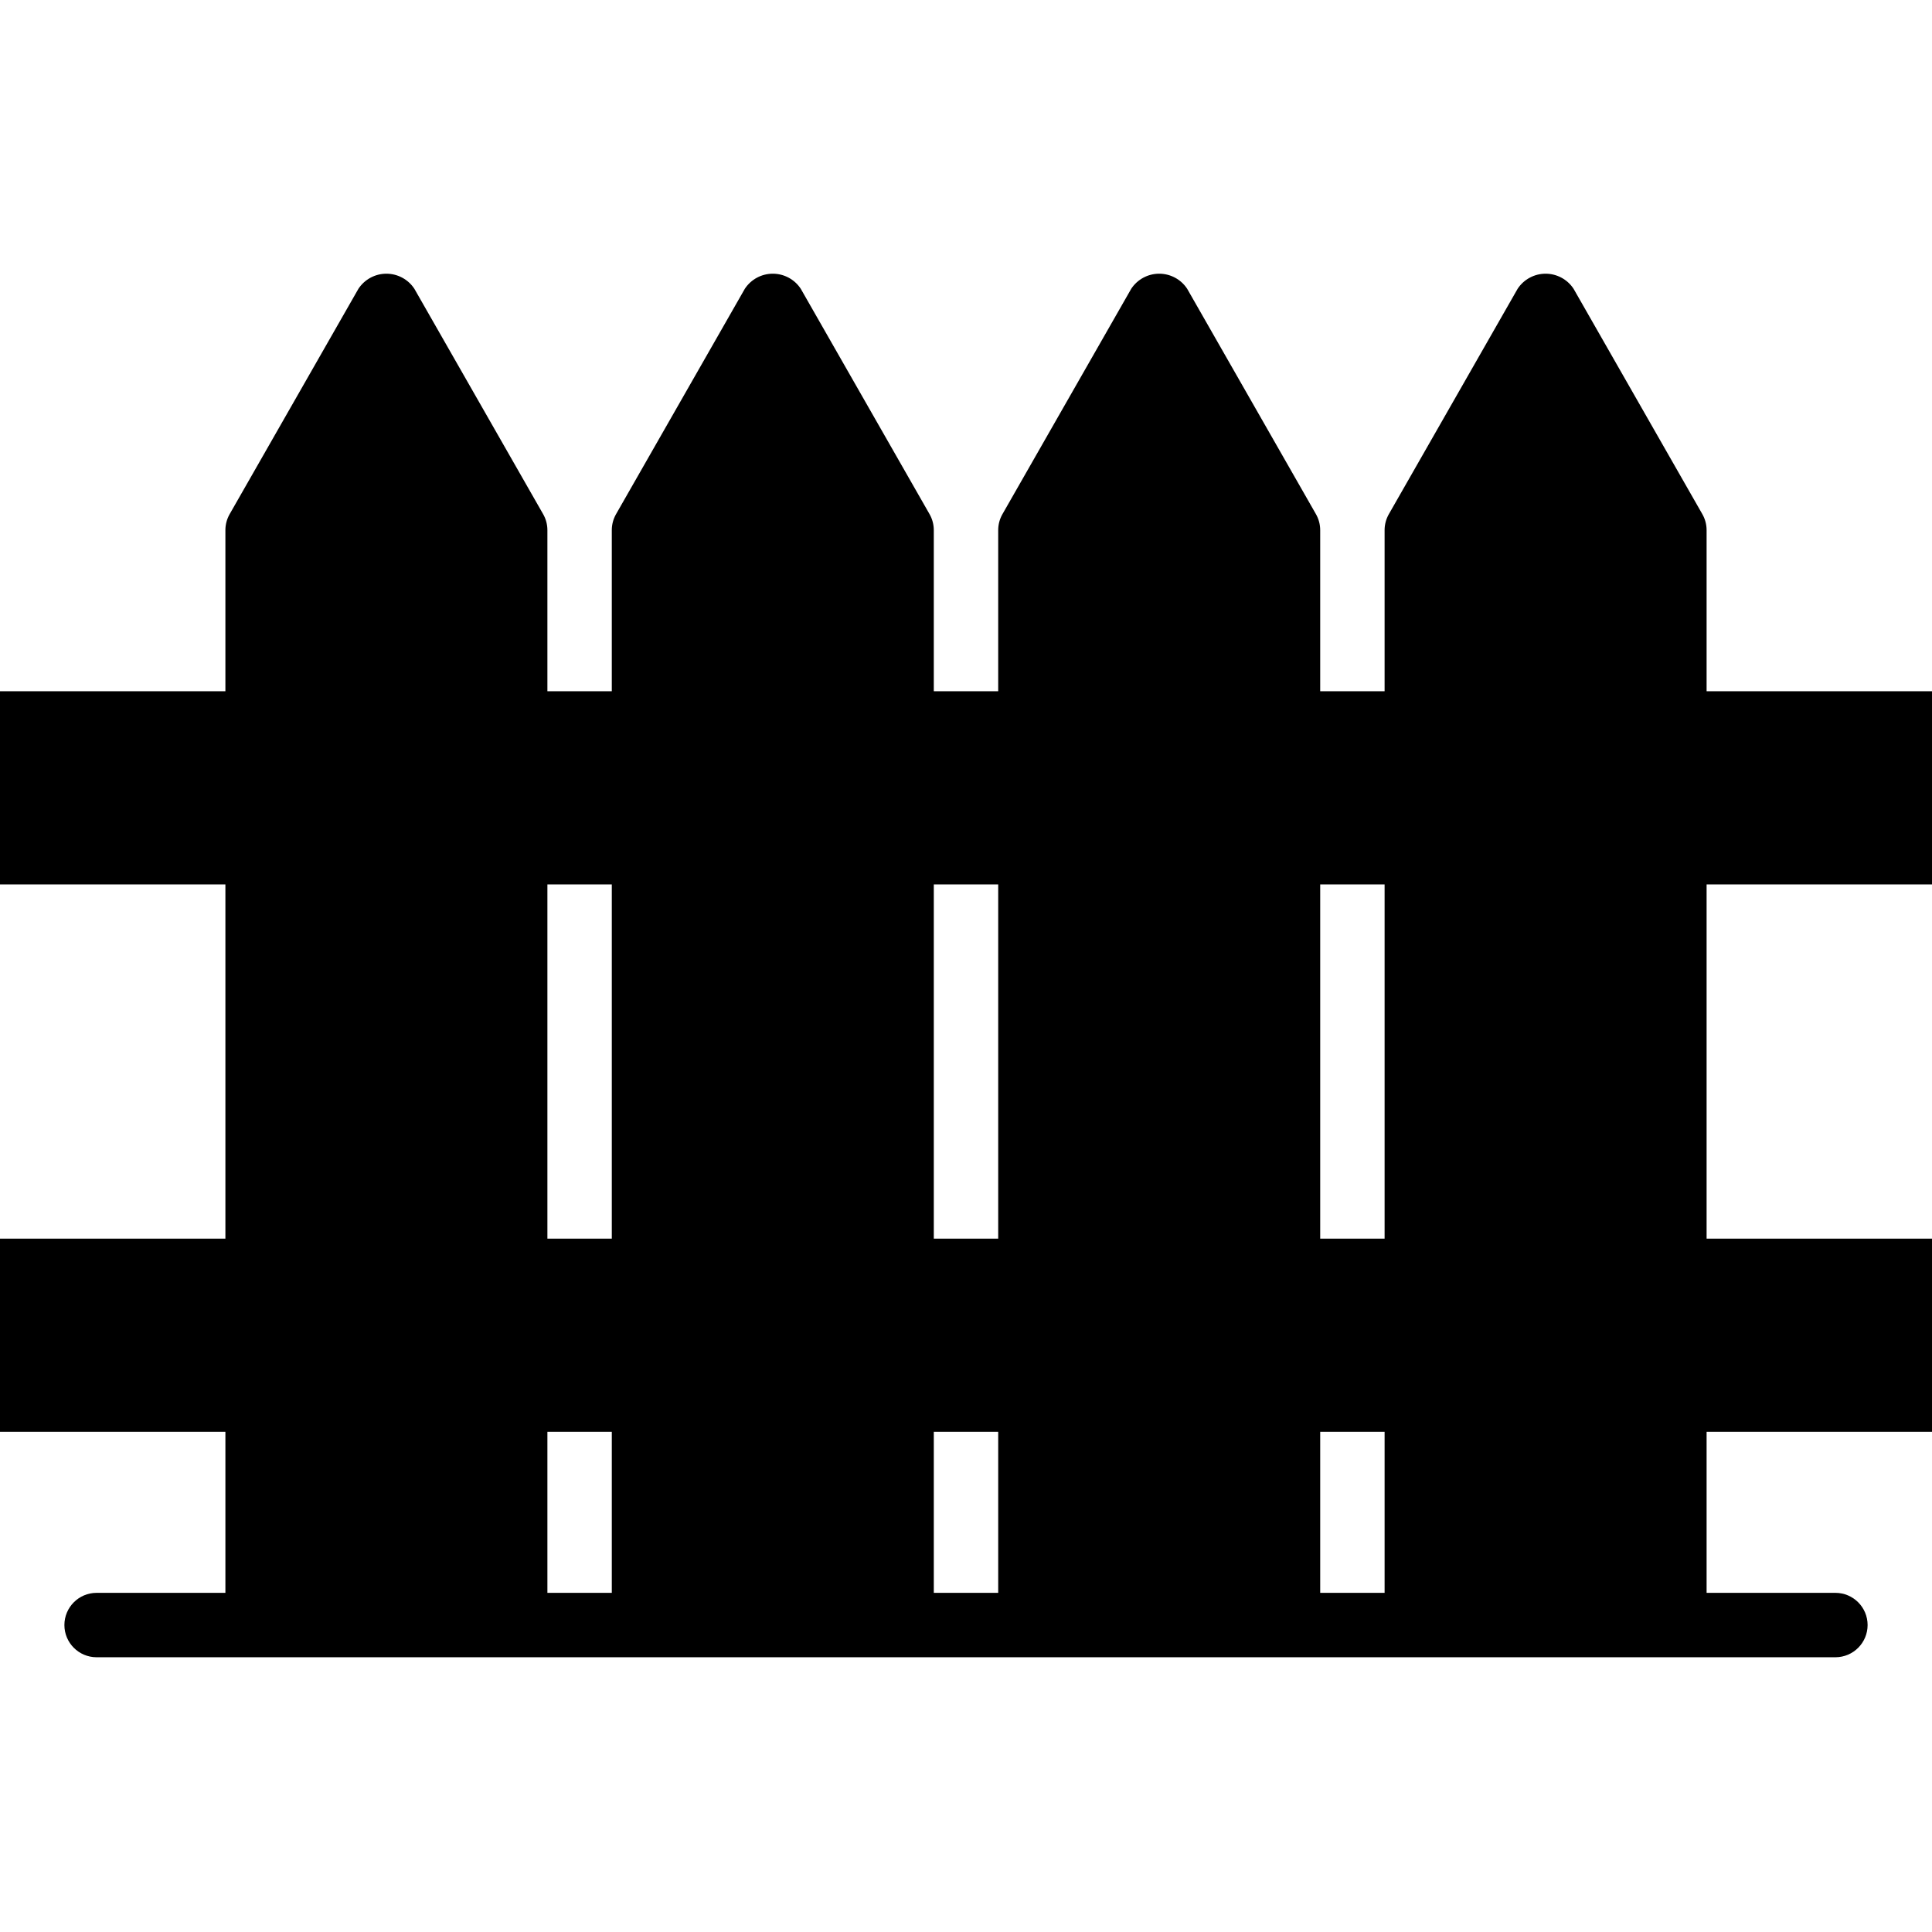 <?xml version="1.0" encoding="UTF-8" standalone="no"?>
<svg
   xmlns:dc="http://purl.org/dc/elements/1.1/"
   xmlns:cc="http://creativecommons.org/ns#"
   xmlns:rdf="http://www.w3.org/1999/02/22-rdf-syntax-ns#"
   xmlns:svg="http://www.w3.org/2000/svg"
   xmlns="http://www.w3.org/2000/svg"
   xmlns:sodipodi="http://sodipodi.sourceforge.net/DTD/sodipodi-0.dtd"
   xmlns:inkscape="http://www.inkscape.org/namespaces/inkscape"
   height="480pt"
   viewBox="0 -68 480 480"
   width="480pt"
   version="1.1"
   id="svg20"
   sodipodi:docname="fence.svg"
   inkscape:version="0.92.3 (2405546, 2018-03-11)">
  <defs
     id="defs24" />
  <sodipodi:namedview
     pagecolor="#ffffff"
     bordercolor="#666666"
     borderopacity="1"
     objecttolerance="10"
     gridtolerance="10"
     guidetolerance="10"
     inkscape:pageopacity="0"
     inkscape:pageshadow="2"
     inkscape:window-width="1920"
     inkscape:window-height="960"
     id="namedview22"
     showgrid="false"
     inkscape:zoom="1.0429825"
     inkscape:cx="74.909703"
     inkscape:cy="428.07176"
     inkscape:window-x="0"
     inkscape:window-y="27"
     inkscape:window-maximized="1"
     inkscape:current-layer="svg20" />
  <path
     d="m 424,63.738 c 0.004,-1.402 -0.359,-2.785 -1.055,-4 l -32,-56 C 389.402,1.402 386.797,0 384,0 c -2.797,0 -5.402,1.402 -6.945,3.738 l -32,56 c -0.695,1.215 -1.059,2.598 -1.055,4 V 103.738 H 328 V 63.738 c 0.004,-1.402 -0.359,-2.785 -1.055,-4 l -32,-56 C 293.402,1.402 290.797,0 288,0 c -2.797,0 -5.402,1.402 -6.945,3.738 l -32,56 c -0.695,1.215 -1.059,2.598 -1.055,4 V 103.738 H 232 V 63.738 c 0.004,-1.402 -0.359,-2.785 -1.055,-4 l -32,-56 C 197.402,1.402 194.797,0 192,0 c -2.797,0 -5.402,1.402 -6.945,3.738 l -32,56 c -0.695,1.215 -1.059,2.598 -1.055,4 V 103.738 H 136 V 63.738 c 0.004,-1.402 -0.359,-2.785 -1.055,-4 l -32,-56 C 101.402,1.402 98.797,0 96,0 93.203,0 90.598,1.402 89.055,3.738 l -32,56 c -0.695,1.215 -1.059,2.598 -1.055,4 V 103.738 H 0 v 48 h 56 v 88 H 0 v 48 h 56 v 40 H 24 c -4.418,0 -8,3.582 -8,8 0,4.418 3.582,8 8,8 h 432 c 4.418,0 8,-3.582 8,-8 0,-4.418 -3.582,-8 -8,-8 h -32 v -40 h 56 v -48 h -56 v -88 h 56 v -48 H 424 Z M 344,287.738 v 40 h -16 v -40 z m -16,-48 v -88 h 16 v 88 z m -80,48 v 40 h -16 v -40 z m -16,-48 v -88 h 16 v 88 z m -80,48 v 40 h -16 v -40 z m -16,-48 v -88 h 16 v 88 z"
     id="path2"
     inkscape:connector-curvature="0"
     sodipodi:nodetypes="cccsccccccccsccccccccsccccccccsccccccccccccsssssscccccccccccccccccccccccccccccccccccccccc" />
  <path
     d="m90.32 122.059c-1.465 1.531-2.293 3.559-2.32 5.68-.027 2.676 1.301 5.184 3.527 6.668 2.227 1.484 5.051 1.746 7.512.691.969-.41 1.863-.977 2.641-1.68 1.504-1.508 2.34-3.555 2.32-5.68-.012-2.121-.844-4.156-2.32-5.68-3.207-2.961-8.152-2.961-11.359 0zm0 0"
     id="path4" />
  <path
     d="m196.48 121.098c-.445-.301-.93-.543-1.441-.719-.453-.23-.938-.395-1.438-.48-1.559-.332-3.184-.164-4.641.48-.98.383-1.875.953-2.641 1.68-1.465 1.531-2.293 3.559-2.32 5.68-.02 3.25 1.93 6.188 4.934 7.434 3 1.246 6.457.555 8.746-1.754.703-.781 1.273-1.672 1.68-2.641.41-.961.629-1.996.641-3.039-.031-2.121-.859-4.148-2.32-5.68-.383-.344-.781-.664-1.199-.961zm0 0"
     id="path6" />
  <path
     d="m293.68 122.059c-2.301-2.27-5.742-2.934-8.719-1.68-.969.402-1.863.973-2.641 1.68-.723.762-1.293 1.66-1.68 2.637-.855 1.938-.855 4.145 0 6.082.406.969.977 1.859 1.68 2.641.777.707 1.672 1.273 2.641 1.68 2.977 1.273 6.43.609 8.719-1.68.703-.781 1.273-1.672 1.68-2.641.852-1.938.852-4.145 0-6.082-.387-.977-.957-1.875-1.68-2.637zm0 0"
     id="path8" />
  <path
     d="m389.68 122.059c-.395-.363-.82-.684-1.281-.961-.406-.316-.867-.559-1.359-.719-.477-.246-.996-.406-1.527-.48-1.023-.242-2.09-.242-3.113 0-.5.086-.984.246-1.438.48-.512.176-1 .418-1.449.719-.414.297-.812.617-1.191.961-.723.762-1.293 1.66-1.68 2.637-.855 1.938-.855 4.145 0 6.082.406.969.977 1.859 1.68 2.641.777.707 1.672 1.273 2.641 1.68 2.977 1.273 6.43.609 8.719-1.68.703-.781 1.273-1.672 1.68-2.641.852-1.938.852-4.145 0-6.082-.387-.977-.957-1.875-1.68-2.637zm0 0"
     id="path10" />
  <path
     d="m101.68 258.059c-.785-.723-1.676-1.316-2.641-1.77-1.949-.793-4.129-.793-6.078 0-.965.449-1.855 1.047-2.641 1.77-.707.777-1.273 1.668-1.68 2.637-.855 1.938-.855 4.145 0 6.082.406.969.977 1.859 1.68 2.641.777.707 1.672 1.273 2.641 1.68 2.977 1.277 6.43.609 8.719-1.68 2.293-2.289 2.957-5.742 1.68-8.723-.406-.969-.973-1.859-1.68-2.637zm0 0"
     id="path12" />
  <path
     d="m197.68 258.059c-.371-.387-.805-.711-1.281-.961-.426-.309-.883-.578-1.359-.801-.496-.172-1.008-.305-1.527-.391-1.023-.242-2.09-.242-3.113 0-.488.098-.969.227-1.438.391-.496.242-.98.508-1.449.801-.434.273-.832.594-1.191.961-.707.777-1.273 1.668-1.68 2.637-.449.949-.668 1.992-.641 3.043-.02 2.125.816 4.176 2.32 5.68.777.707 1.672 1.273 2.641 1.68 2.977 1.277 6.43.609 8.719-1.68 2.293-2.289 2.957-5.742 1.68-8.723-.406-.969-.973-1.859-1.68-2.637zm0 0"
     id="path14" />
  <path
     d="m293.68 258.059c-.785-.723-1.676-1.316-2.641-1.77-1.949-.793-4.129-.793-6.078 0-.965.449-1.855 1.047-2.641 1.77-.707.777-1.273 1.668-1.68 2.637-1.277 2.98-.613 6.434 1.68 8.723 2.289 2.289 5.742 2.957 8.719 1.68.969-.41 1.863-.977 2.641-1.68 2.289-2.289 2.957-5.742 1.68-8.723-.406-.969-.973-1.859-1.68-2.637zm0 0"
     id="path16" />
  <path
     d="m388.398 257.098c-.406-.316-.867-.559-1.359-.719-.477-.246-.996-.406-1.527-.48-1.023-.242-2.09-.242-3.113 0-.5.086-.984.246-1.438.48-.512.176-1 .418-1.449.719-.414.297-.812.617-1.191.961-1.465 1.531-2.293 3.559-2.32 5.68.012 1.043.23 2.078.641 3.039.406.969.977 1.859 1.68 2.641 3.156 3.094 8.203 3.094 11.359 0 .703-.781 1.273-1.672 1.68-2.641.41-.961.629-1.996.641-3.039-.031-2.121-.859-4.148-2.32-5.68-.395-.363-.82-.684-1.281-.961zm0 0"
     id="path18" />
</svg>
